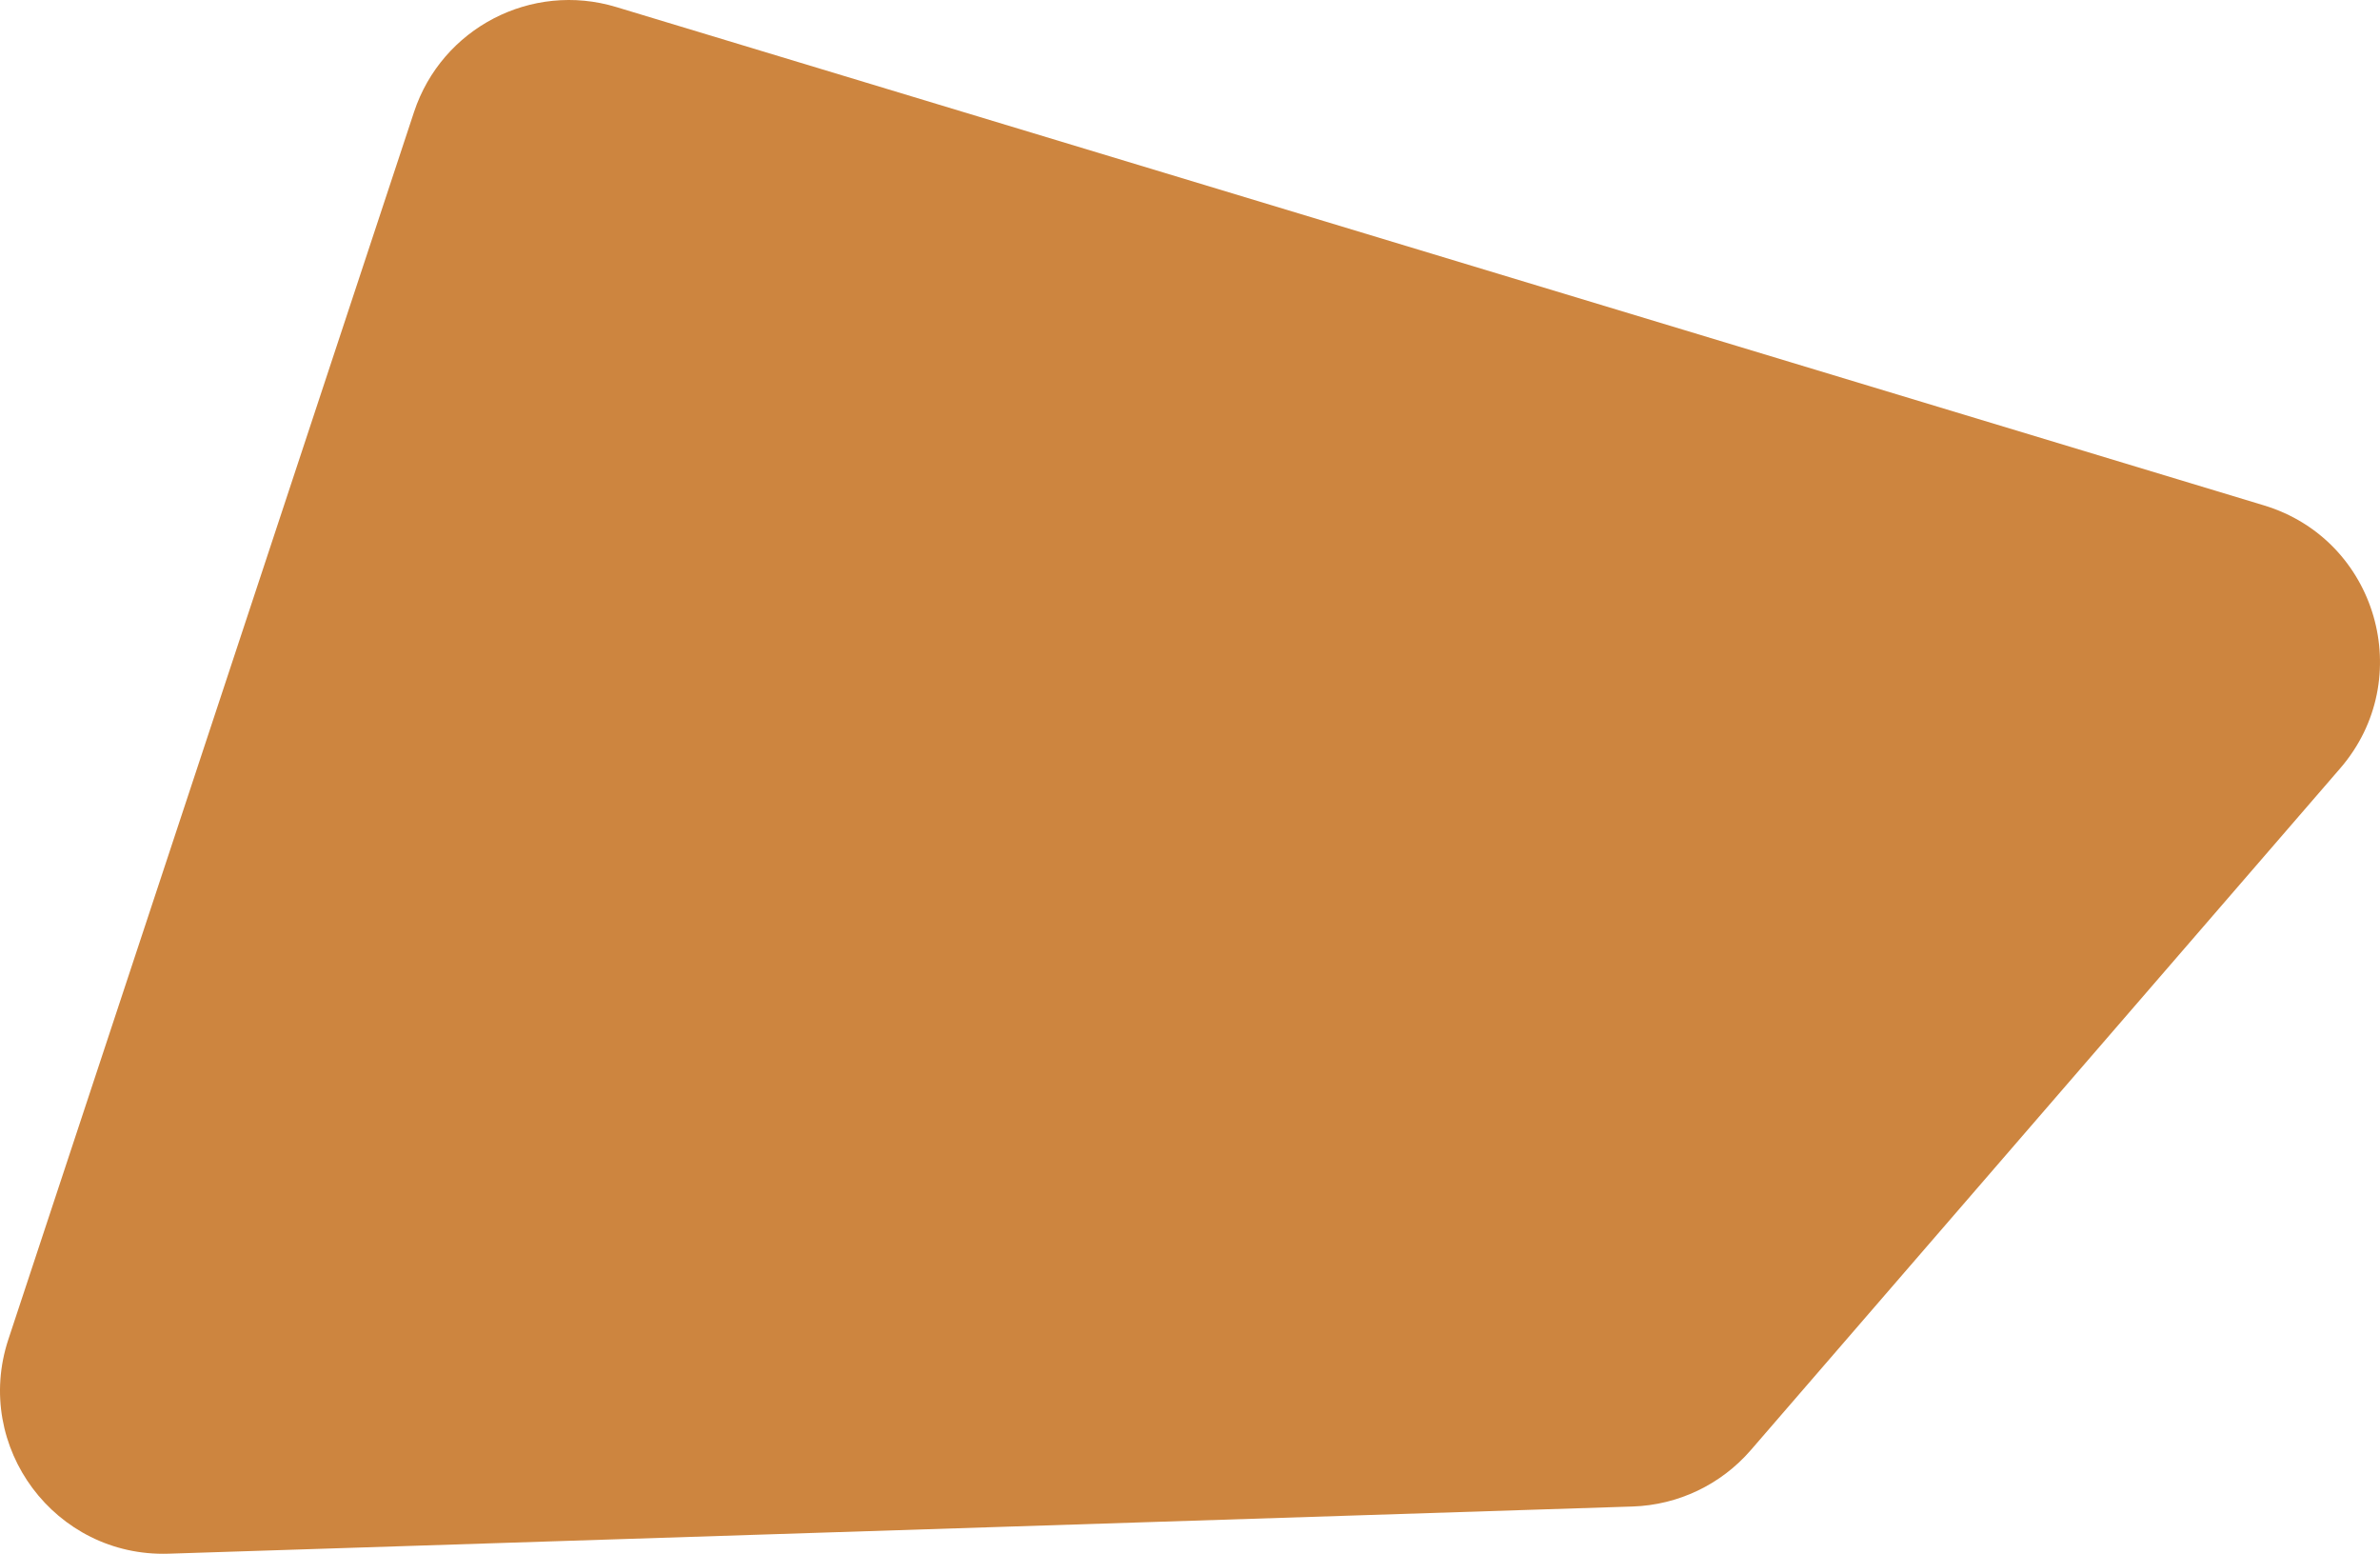 <?xml version="1.0" encoding="UTF-8"?> <svg xmlns="http://www.w3.org/2000/svg" width="1167" height="762" viewBox="0 0 1167 762" fill="none"> <path d="M858.478 710.896L1147.46 376.689C1185.37 332.857 1165.56 264.524 1110.09 247.752L302.148 3.444C260.609 -9.117 216.63 13.721 203.008 54.923L4.11 656.572C-13.349 709.386 27.07 763.462 82.665 761.67L800.525 738.536C822.854 737.816 843.866 727.795 858.478 710.896Z" fill="#CD853F"></path> </svg> 